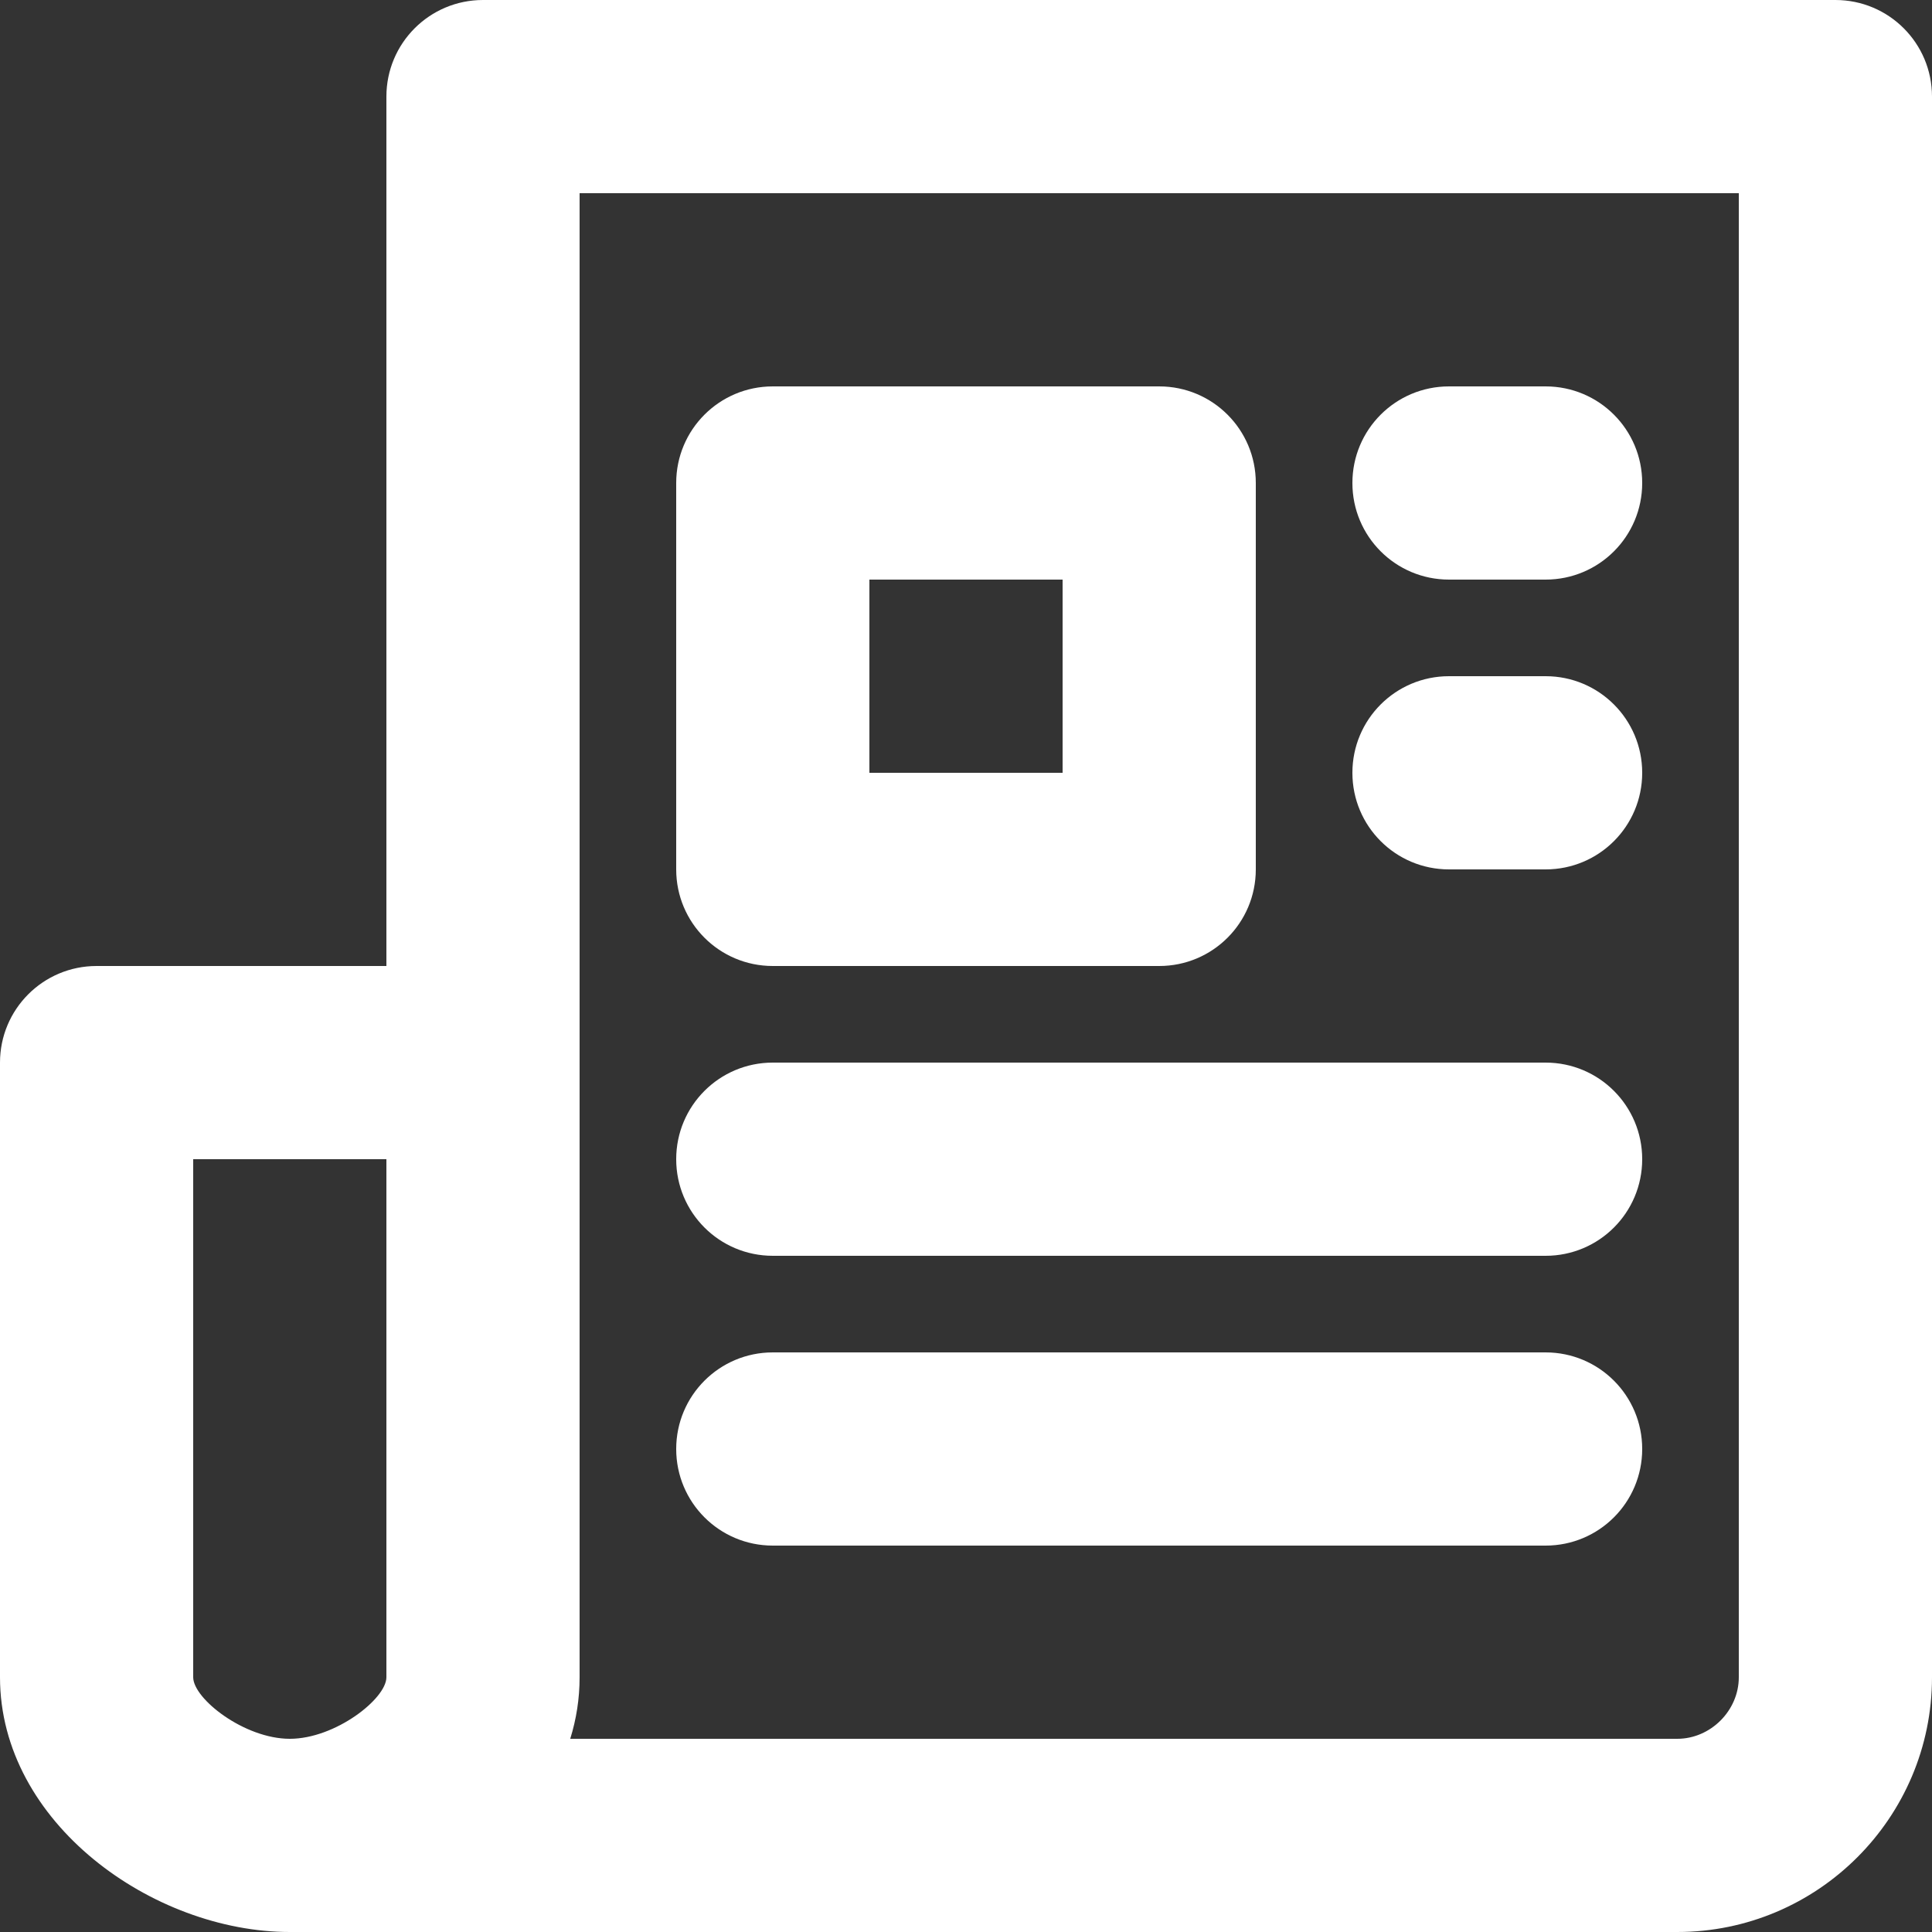 <?xml version="1.0" encoding="UTF-8"?>
<svg width="20px" height="20px" viewBox="0 0 20 20" version="1.1" xmlns="http://www.w3.org/2000/svg" xmlns:xlink="http://www.w3.org/1999/xlink">
    <rect x="0" y="0" width="20" height="20" fill="#333333" stroke="none"/>
    <!-- Generator: Sketch 51.3 (57544) - http://www.bohemiancoding.com/sketch -->
    <title>Document</title>
    <desc>Created with Sketch.</desc>
    <defs></defs>
    <g id="Zeplin" stroke="none" stroke-width="1" fill="none" fill-rule="evenodd">
        <g id="Group-10" transform="translate(-140, -23)" fill="#FFFFFF">
            <g id="Document" transform="translate(138, 21)">
                <path d="M11,10 L13,10 L13,8 L11,8 L11,10 Z M10,12 L14,12 C14.553,12 15,11.553 15,11 L15,7 C15,6.447 14.553,6 14,6 L10,6 C9.447,6 9,6.447 9,7 L9,11 C9,11.553 9.447,12 10,12 L10,12 Z M16,10 C16,9.447 16.447,9 17,9 L18,9 C18.553,9 19,9.447 19,10 C19,10.553 18.553,11 18,11 L17,11 C16.447,11 16,10.553 16,10 L16,10 Z M16,7 C16,6.447 16.447,6 17,6 L18,6 C18.553,6 19,6.447 19,7 C19,7.553 18.553,8 18,8 L17,8 C16.447,8 16,7.553 16,7 L16,7 Z M9,17 C9,16.447 9.447,16 10,16 L18,16 C18.553,16 19,16.447 19,17 C19,17.553 18.553,18 18,18 L10,18 C9.447,18 9,17.553 9,17 L9,17 Z M9,14 C9,13.447 9.447,13 10,13 L18,13 C18.553,13 19,13.447 19,14 C19,14.553 18.553,15 18,15 L10,15 C9.447,15 9,14.553 9,14 L9,14 Z M20,19.363 C20,19.708 19.708,20 19.363,20 L7.903,20 C7.966,19.798 8,19.585 8,19.363 L8,4 L20,4 L20,19.363 Z M5,20 C4.529,20 4,19.585 4,19.363 L4,14 L6,14 L6,19.363 C6,19.585 5.471,20 5,20 L5,20 Z M21,2 L7,2 C6.447,2 6,2.447 6,3 L6,12 L3,12 C2.447,12 2,12.447 2,13 L2,19.363 C2,20.872 3.584,22 5,22 L19.363,22 C20.817,22 22,20.817 22,19.363 L22,3 C22,2.447 21.553,2 21,2 L21,2 Z" id="document"></path>
            </g>
        </g>
    </g>
</svg>